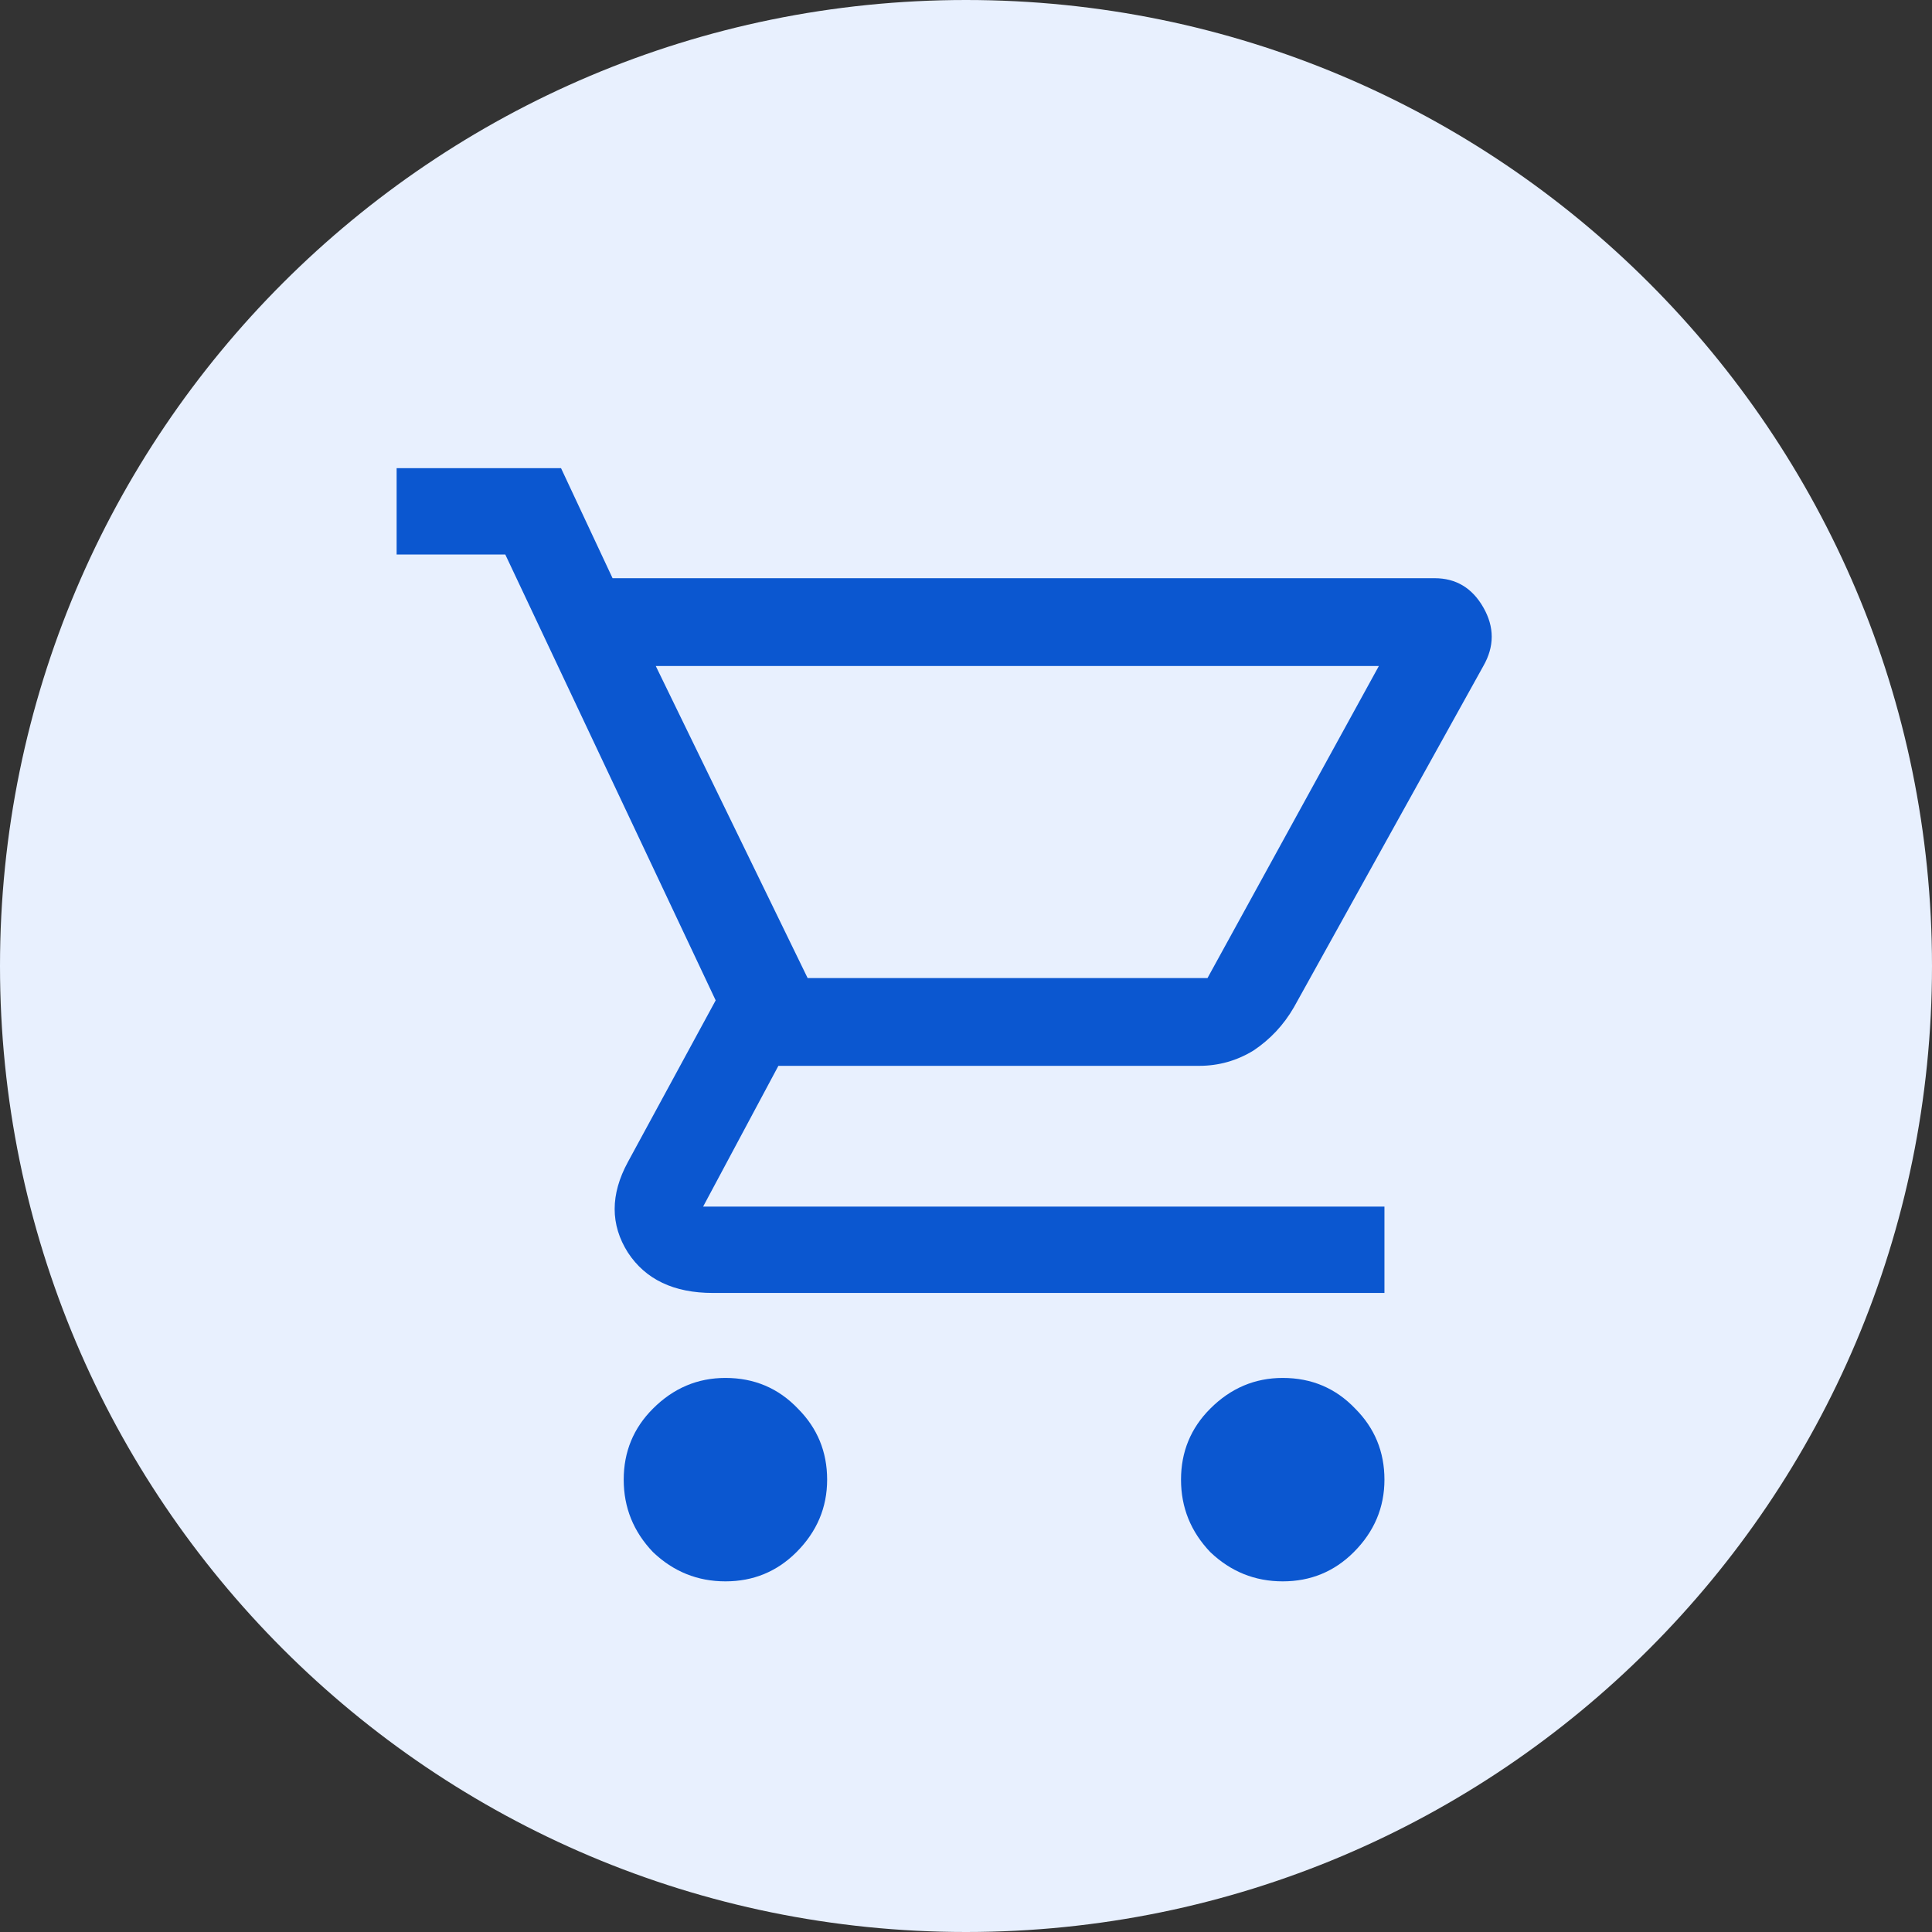 <svg width="65" height="65" viewBox="0 0 65 65" fill="none" xmlns="http://www.w3.org/2000/svg">
<rect x="0" y="0" width="65" height="65" fill="#333333" stroke="none"/>
<g clip-path="url(#clip0_6_7)">
<path d="M32.5 65C50.449 65 65 50.449 65 32.5C65 14.551 50.449 0 32.5 0C14.551 0 0 14.551 0 32.5C0 50.449 14.551 65 32.5 65Z" fill="#E8F0FE"/>
<g clip-path="url(#clip1_6_7)">
<path d="M24.406 53.203C23.469 53.203 22.656 52.875 21.969 52.219C21.312 51.531 20.984 50.719 20.984 49.781C20.984 48.844 21.312 48.047 21.969 47.391C22.656 46.703 23.469 46.359 24.406 46.359C25.375 46.359 26.188 46.703 26.844 47.391C27.5 48.047 27.828 48.844 27.828 49.781C27.828 50.719 27.484 51.531 26.797 52.219C26.141 52.875 25.344 53.203 24.406 53.203ZM43.156 53.203C42.219 53.203 41.406 52.875 40.719 52.219C40.062 51.531 39.734 50.719 39.734 49.781C39.734 48.844 40.062 48.047 40.719 47.391C41.406 46.703 42.219 46.359 43.156 46.359C44.125 46.359 44.938 46.703 45.594 47.391C46.25 48.047 46.578 48.844 46.578 49.781C46.578 50.719 46.234 51.531 45.547 52.219C44.891 52.875 44.094 53.203 43.156 53.203ZM22.062 22.406L27.172 32.906H40.625L46.391 22.406H22.062ZM20.609 19.453H48.266C48.984 19.453 49.531 19.781 49.906 20.438C50.281 21.094 50.281 21.75 49.906 22.406L43.531 33.891C43.188 34.484 42.734 34.969 42.172 35.344C41.609 35.688 41 35.859 40.344 35.859H26.188L23.656 40.594H46.578V43.5H23.984C22.672 43.5 21.719 43.047 21.125 42.141C20.531 41.203 20.531 40.188 21.125 39.094L24.078 33.656L17 18.656H13.344V15.75H18.875L20.609 19.453ZM27.172 32.906H40.625H27.172Z" fill="#0B57D0"/>
</g>
</g>
<defs>
<clipPath id="clip0_6_7">
<rect width="65" height="65" fill="white"/>
</clipPath>
<clipPath id="clip1_6_7">
<rect width="45" height="45" fill="white" transform="translate(11 12)"/>
</clipPath>
</defs>
</svg>
